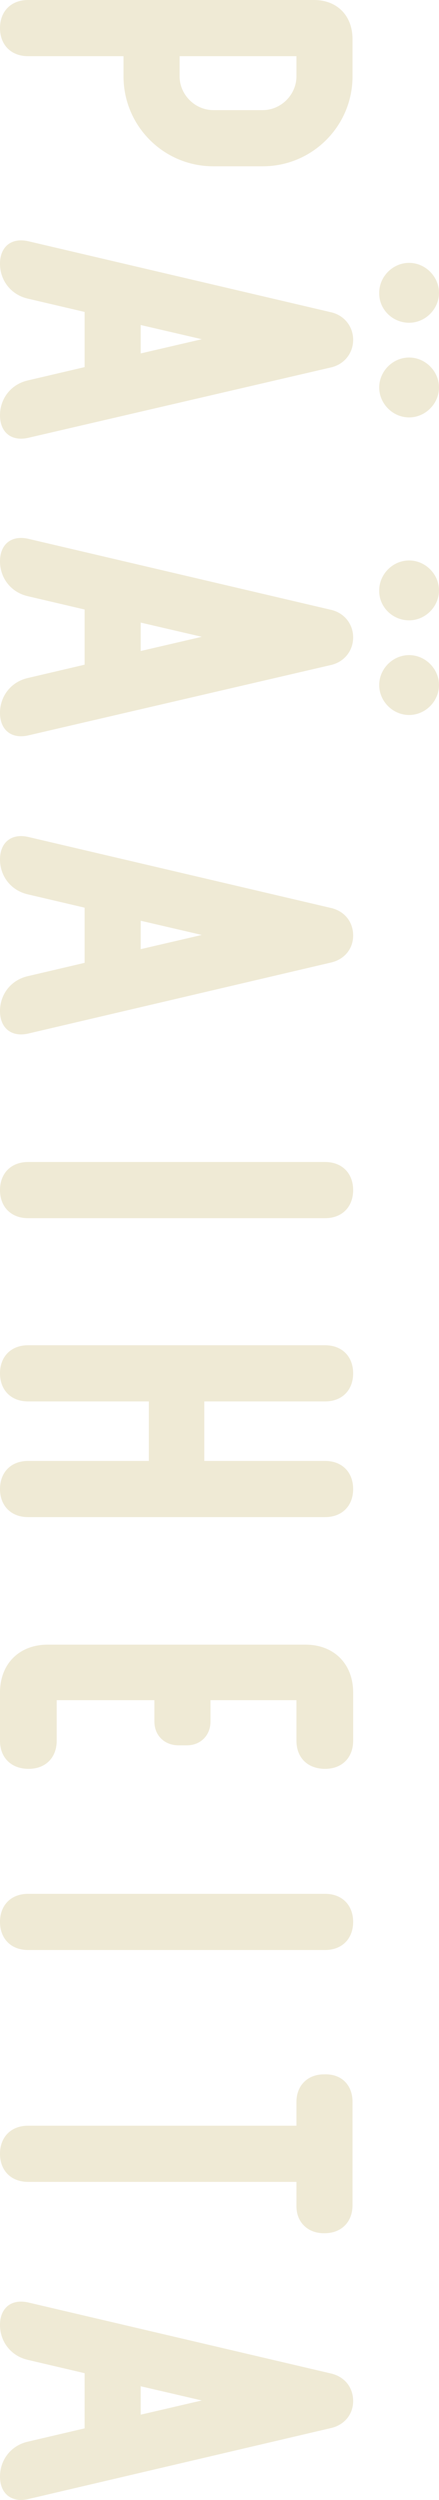 <?xml version="1.0" encoding="UTF-8"?><svg id="_レイヤー_2" xmlns="http://www.w3.org/2000/svg" width="58.993" height="335.378" viewBox="0 0 58.993 335.378"><defs><style>.cls-1{fill:#efead5;stroke:#efead5;stroke-miterlimit:10;stroke-width:.4px;}</style></defs><g id="_本文"><path class="cls-1" d="m47.174,10.242c0,6.557-5.312,11.868-11.868,11.868h-6.64c-6.556,0-11.868-5.312-11.868-11.868v-2.905H3.769C1.611,7.337.2,5.927.2,3.769S1.611.2,3.769.2h38.425c2.988,0,4.979,1.992,4.979,5.062v4.979Zm-11.868,4.731c2.573,0,4.73-2.158,4.73-4.731v-2.905h-16.101v2.905c0,2.573,2.158,4.731,4.73,4.731h6.64Z"/><path class="cls-1" d="m44.518,49.077L3.769,58.538c-2.158.498-3.569-.664-3.569-2.822s1.411-3.984,3.569-4.482l7.801-1.826v-7.718l-7.801-1.826c-2.158-.498-3.569-2.324-3.569-4.482s1.411-3.32,3.569-2.822l40.749,9.544c1.66.415,2.739,1.826,2.739,3.486s-1.079,3.071-2.739,3.486Zm-25.811-5.727v4.316l9.295-2.158-9.295-2.158Zm32.45-4.067c0-2.075,1.743-3.818,3.817-3.818s3.818,1.743,3.818,3.818-1.743,3.818-3.818,3.818-3.817-1.66-3.817-3.735v-.083Zm3.817,8.88c2.075,0,3.818,1.743,3.818,3.818s-1.743,3.818-3.818,3.818-3.817-1.743-3.817-3.818,1.743-3.818,3.817-3.818Z"/><path class="cls-1" d="m44.518,88.999L3.769,98.46c-2.158.498-3.569-.664-3.569-2.822s1.411-3.984,3.569-4.482l7.801-1.826v-7.719l-7.801-1.826c-2.158-.498-3.569-2.324-3.569-4.482s1.411-3.32,3.569-2.822l40.749,9.544c1.66.415,2.739,1.826,2.739,3.486s-1.079,3.071-2.739,3.486Zm-25.811-5.727v4.316l9.295-2.158-9.295-2.158Zm32.45-4.067c0-2.075,1.743-3.818,3.817-3.818s3.818,1.743,3.818,3.818-1.743,3.818-3.818,3.818-3.817-1.66-3.817-3.735v-.083Zm3.817,8.88c2.075,0,3.818,1.743,3.818,3.818s-1.743,3.818-3.818,3.818-3.817-1.743-3.817-3.818,1.743-3.818,3.817-3.818Z"/><path class="cls-1" d="m44.518,122.025c1.66.415,2.739,1.743,2.739,3.486,0,1.66-1.079,2.988-2.739,3.403l-40.749,9.544c-2.158.498-3.569-.664-3.569-2.822s1.411-3.984,3.569-4.482l7.801-1.826v-7.718l-7.801-1.826c-2.158-.498-3.569-2.324-3.569-4.482s1.411-3.32,3.569-2.822l40.749,9.544Zm-25.811,1.245v4.316l9.295-2.158-9.295-2.158Z"/><path class="cls-1" d="m.2,159.657c0-2.158,1.411-3.569,3.569-3.569h39.919c2.158,0,3.568,1.411,3.568,3.569s-1.411,3.569-3.568,3.569H3.769c-2.158,0-3.569-1.411-3.569-3.569Z"/><path class="cls-1" d="m43.688,196.191c2.158,0,3.568,1.411,3.568,3.569s-1.411,3.569-3.568,3.569H3.769c-2.158,0-3.569-1.411-3.569-3.569s1.411-3.569,3.569-3.569h16.432v-8.382H3.769c-2.158,0-3.569-1.411-3.569-3.569s1.411-3.569,3.569-3.569h39.919c2.158,0,3.568,1.411,3.568,3.569s-1.411,3.569-3.568,3.569h-16.433v8.382h16.433Z"/><path class="cls-1" d="m6.425,220.835h34.608c3.734,0,6.224,2.49,6.224,6.224v6.473c0,2.158-1.411,3.569-3.568,3.569-2.241,0-3.652-1.411-3.652-3.569v-5.644h-11.951v3.071c0,1.743-1.245,2.988-2.987,2.988h-1.079c-1.826,0-3.071-1.245-3.071-2.988v-3.071H7.42v5.644c0,2.158-1.411,3.569-3.568,3.569-2.241,0-3.652-1.411-3.652-3.569v-6.473c0-3.735,2.49-6.224,6.225-6.224Z"/><path class="cls-1" d="m.2,257.835c0-2.158,1.411-3.569,3.569-3.569h39.919c2.158,0,3.568,1.411,3.568,3.569s-1.411,3.569-3.568,3.569H3.769c-2.158,0-3.569-1.411-3.569-3.569Z"/><path class="cls-1" d="m43.522,278.485h.083c2.158-.083,3.568,1.328,3.568,3.486v13.86c0,2.158-1.411,3.569-3.568,3.569h-.083c-2.075,0-3.486-1.411-3.486-3.403v-3.486H3.769c-2.158,0-3.569-1.411-3.569-3.569s1.411-3.569,3.569-3.569h36.268v-3.403c0-2.075,1.411-3.486,3.486-3.486Z"/><path class="cls-1" d="m44.518,318.631c1.66.415,2.739,1.743,2.739,3.486,0,1.66-1.079,2.988-2.739,3.403l-40.749,9.544c-2.158.498-3.569-.664-3.569-2.822s1.411-3.984,3.569-4.482l7.801-1.826v-7.718l-7.801-1.826c-2.158-.498-3.569-2.324-3.569-4.482s1.411-3.32,3.569-2.822l40.749,9.544Zm-25.811,1.245v4.316l9.295-2.158-9.295-2.158Z"/></g></svg>